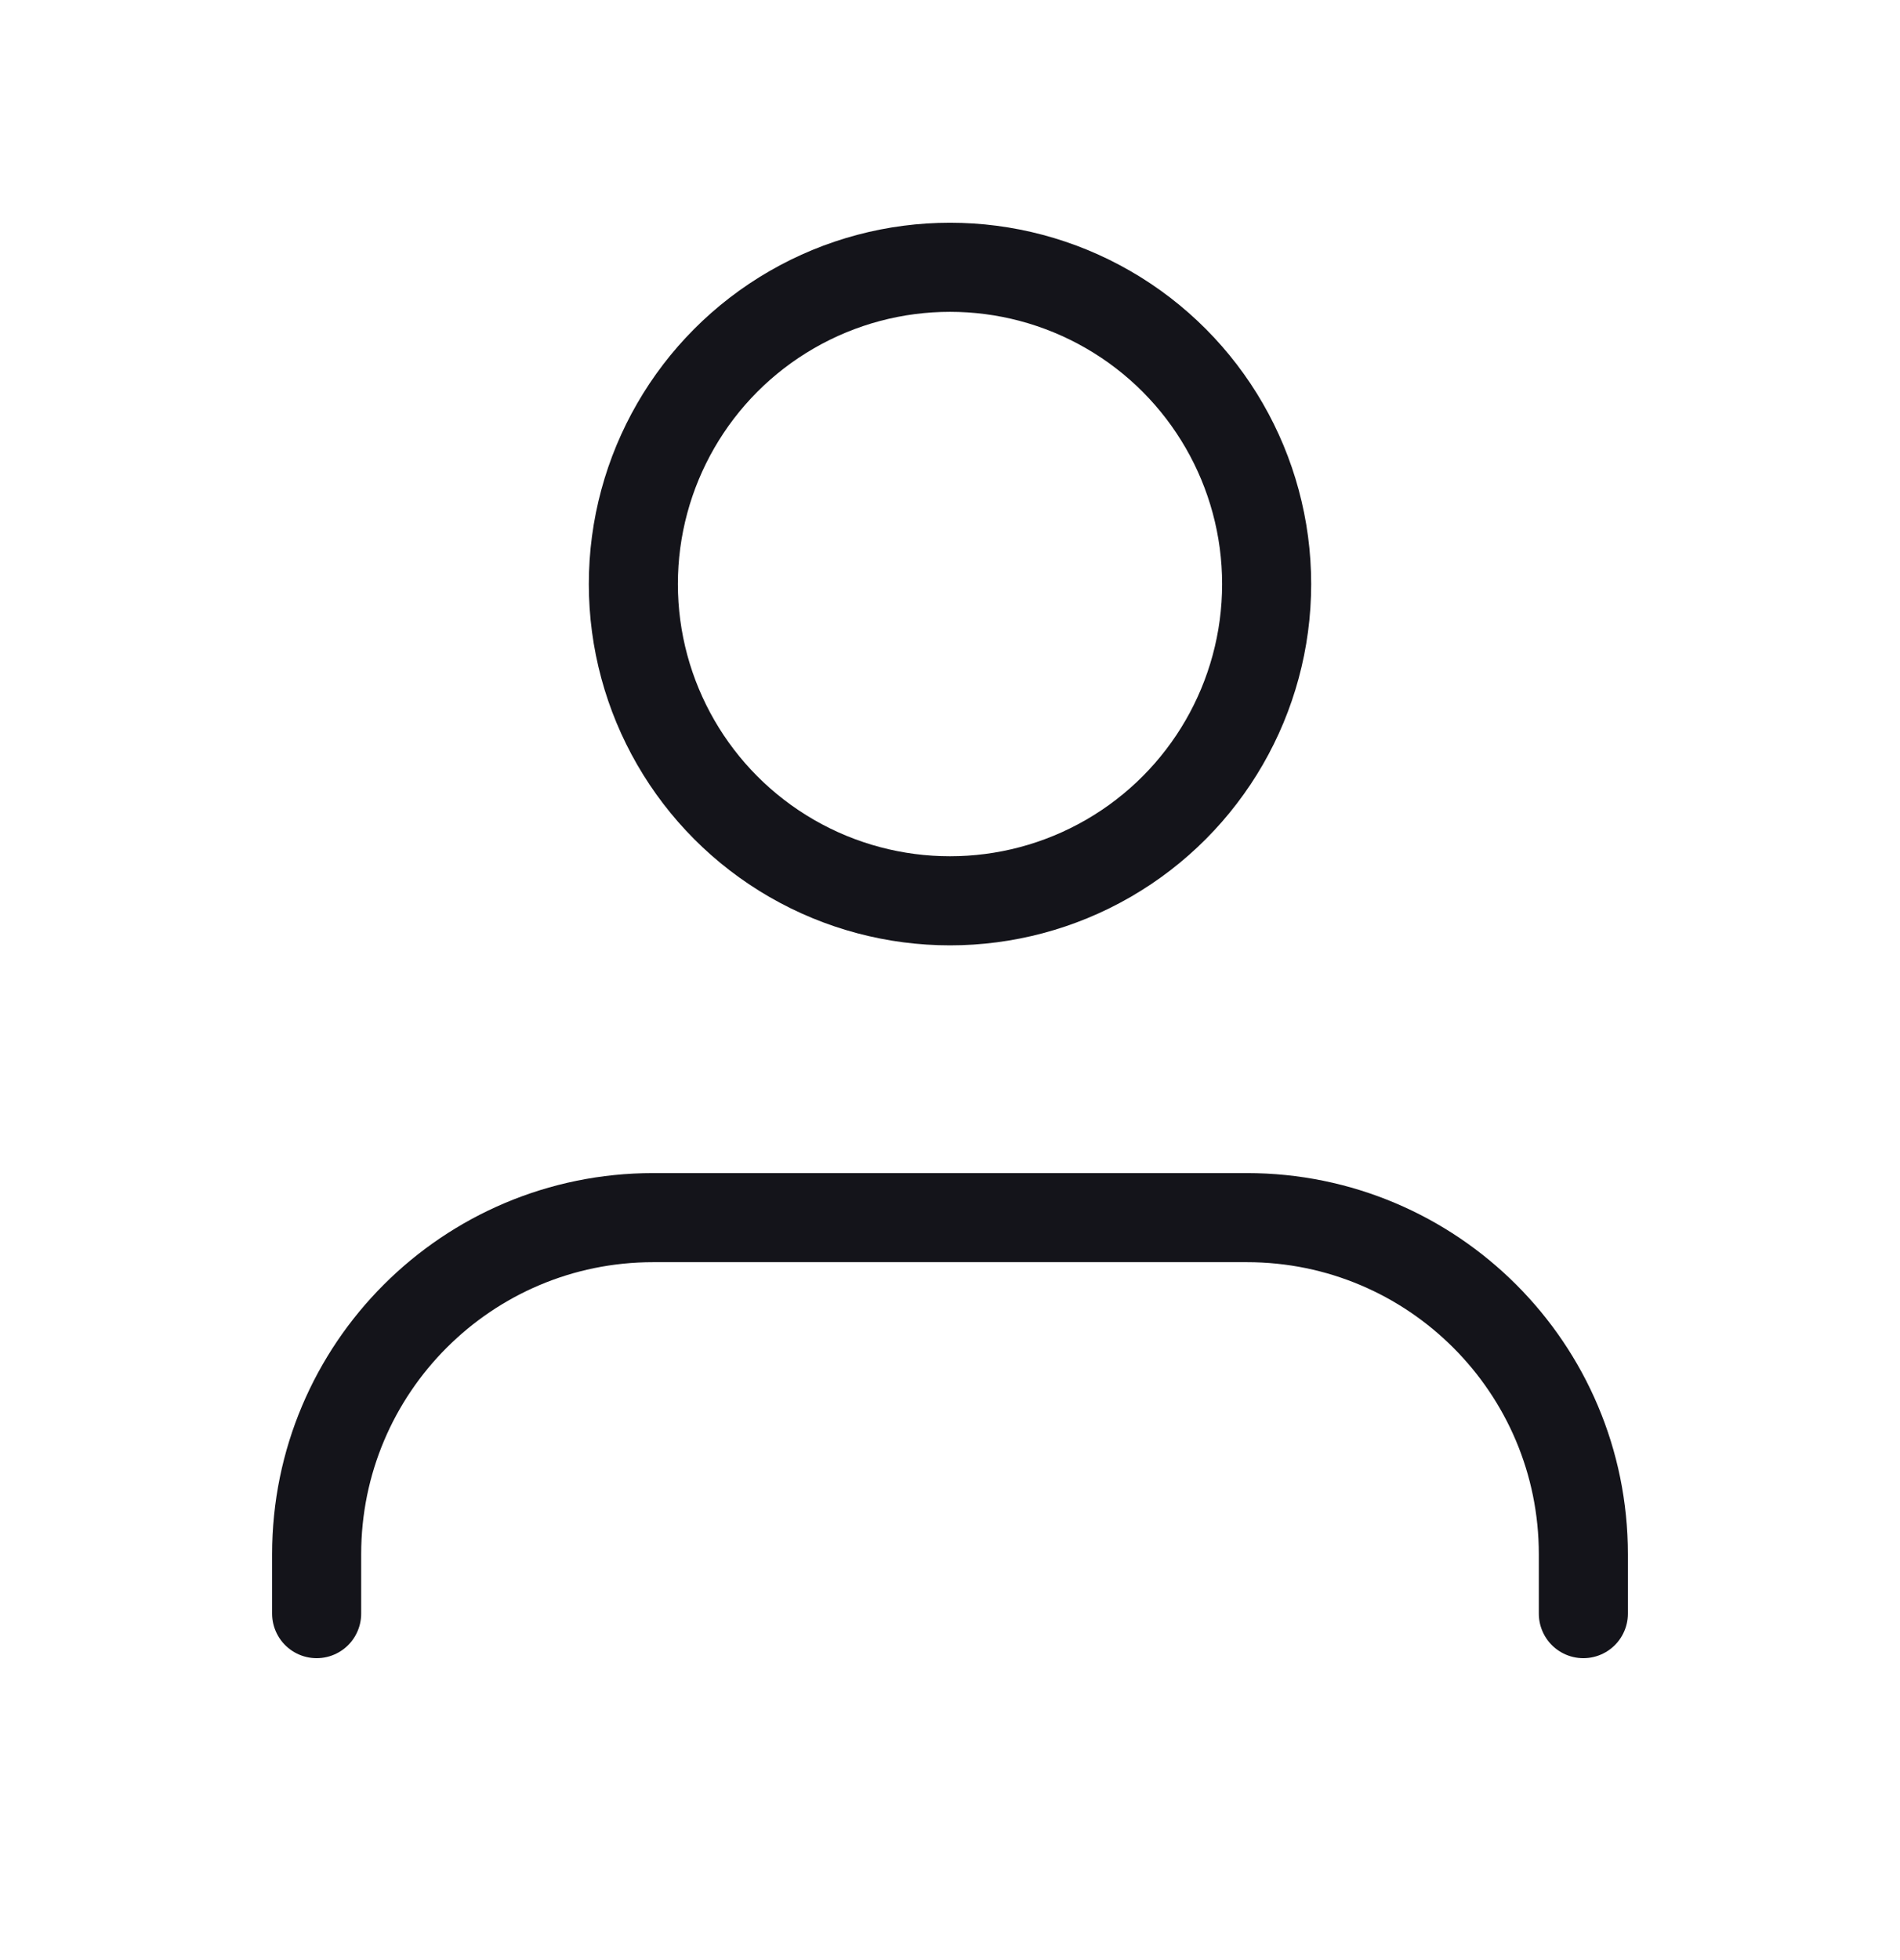 <svg xmlns="http://www.w3.org/2000/svg" width="32" height="33" viewBox="0 0 32 33" fill="none">
  <path d="M26.667 27.167V26.167C26.667 23.037 24.13 20.5 21 20.5H11C7.87 20.5 5.333 23.037 5.333 26.167V27.167" stroke="#14141A" stroke-width="1.5" stroke-linecap="round" stroke-linejoin="round"/>
  <circle cx="16" cy="9.833" r="5.333" stroke="#14141A" stroke-width="1.5" stroke-linecap="round" stroke-linejoin="round"/>
</svg>